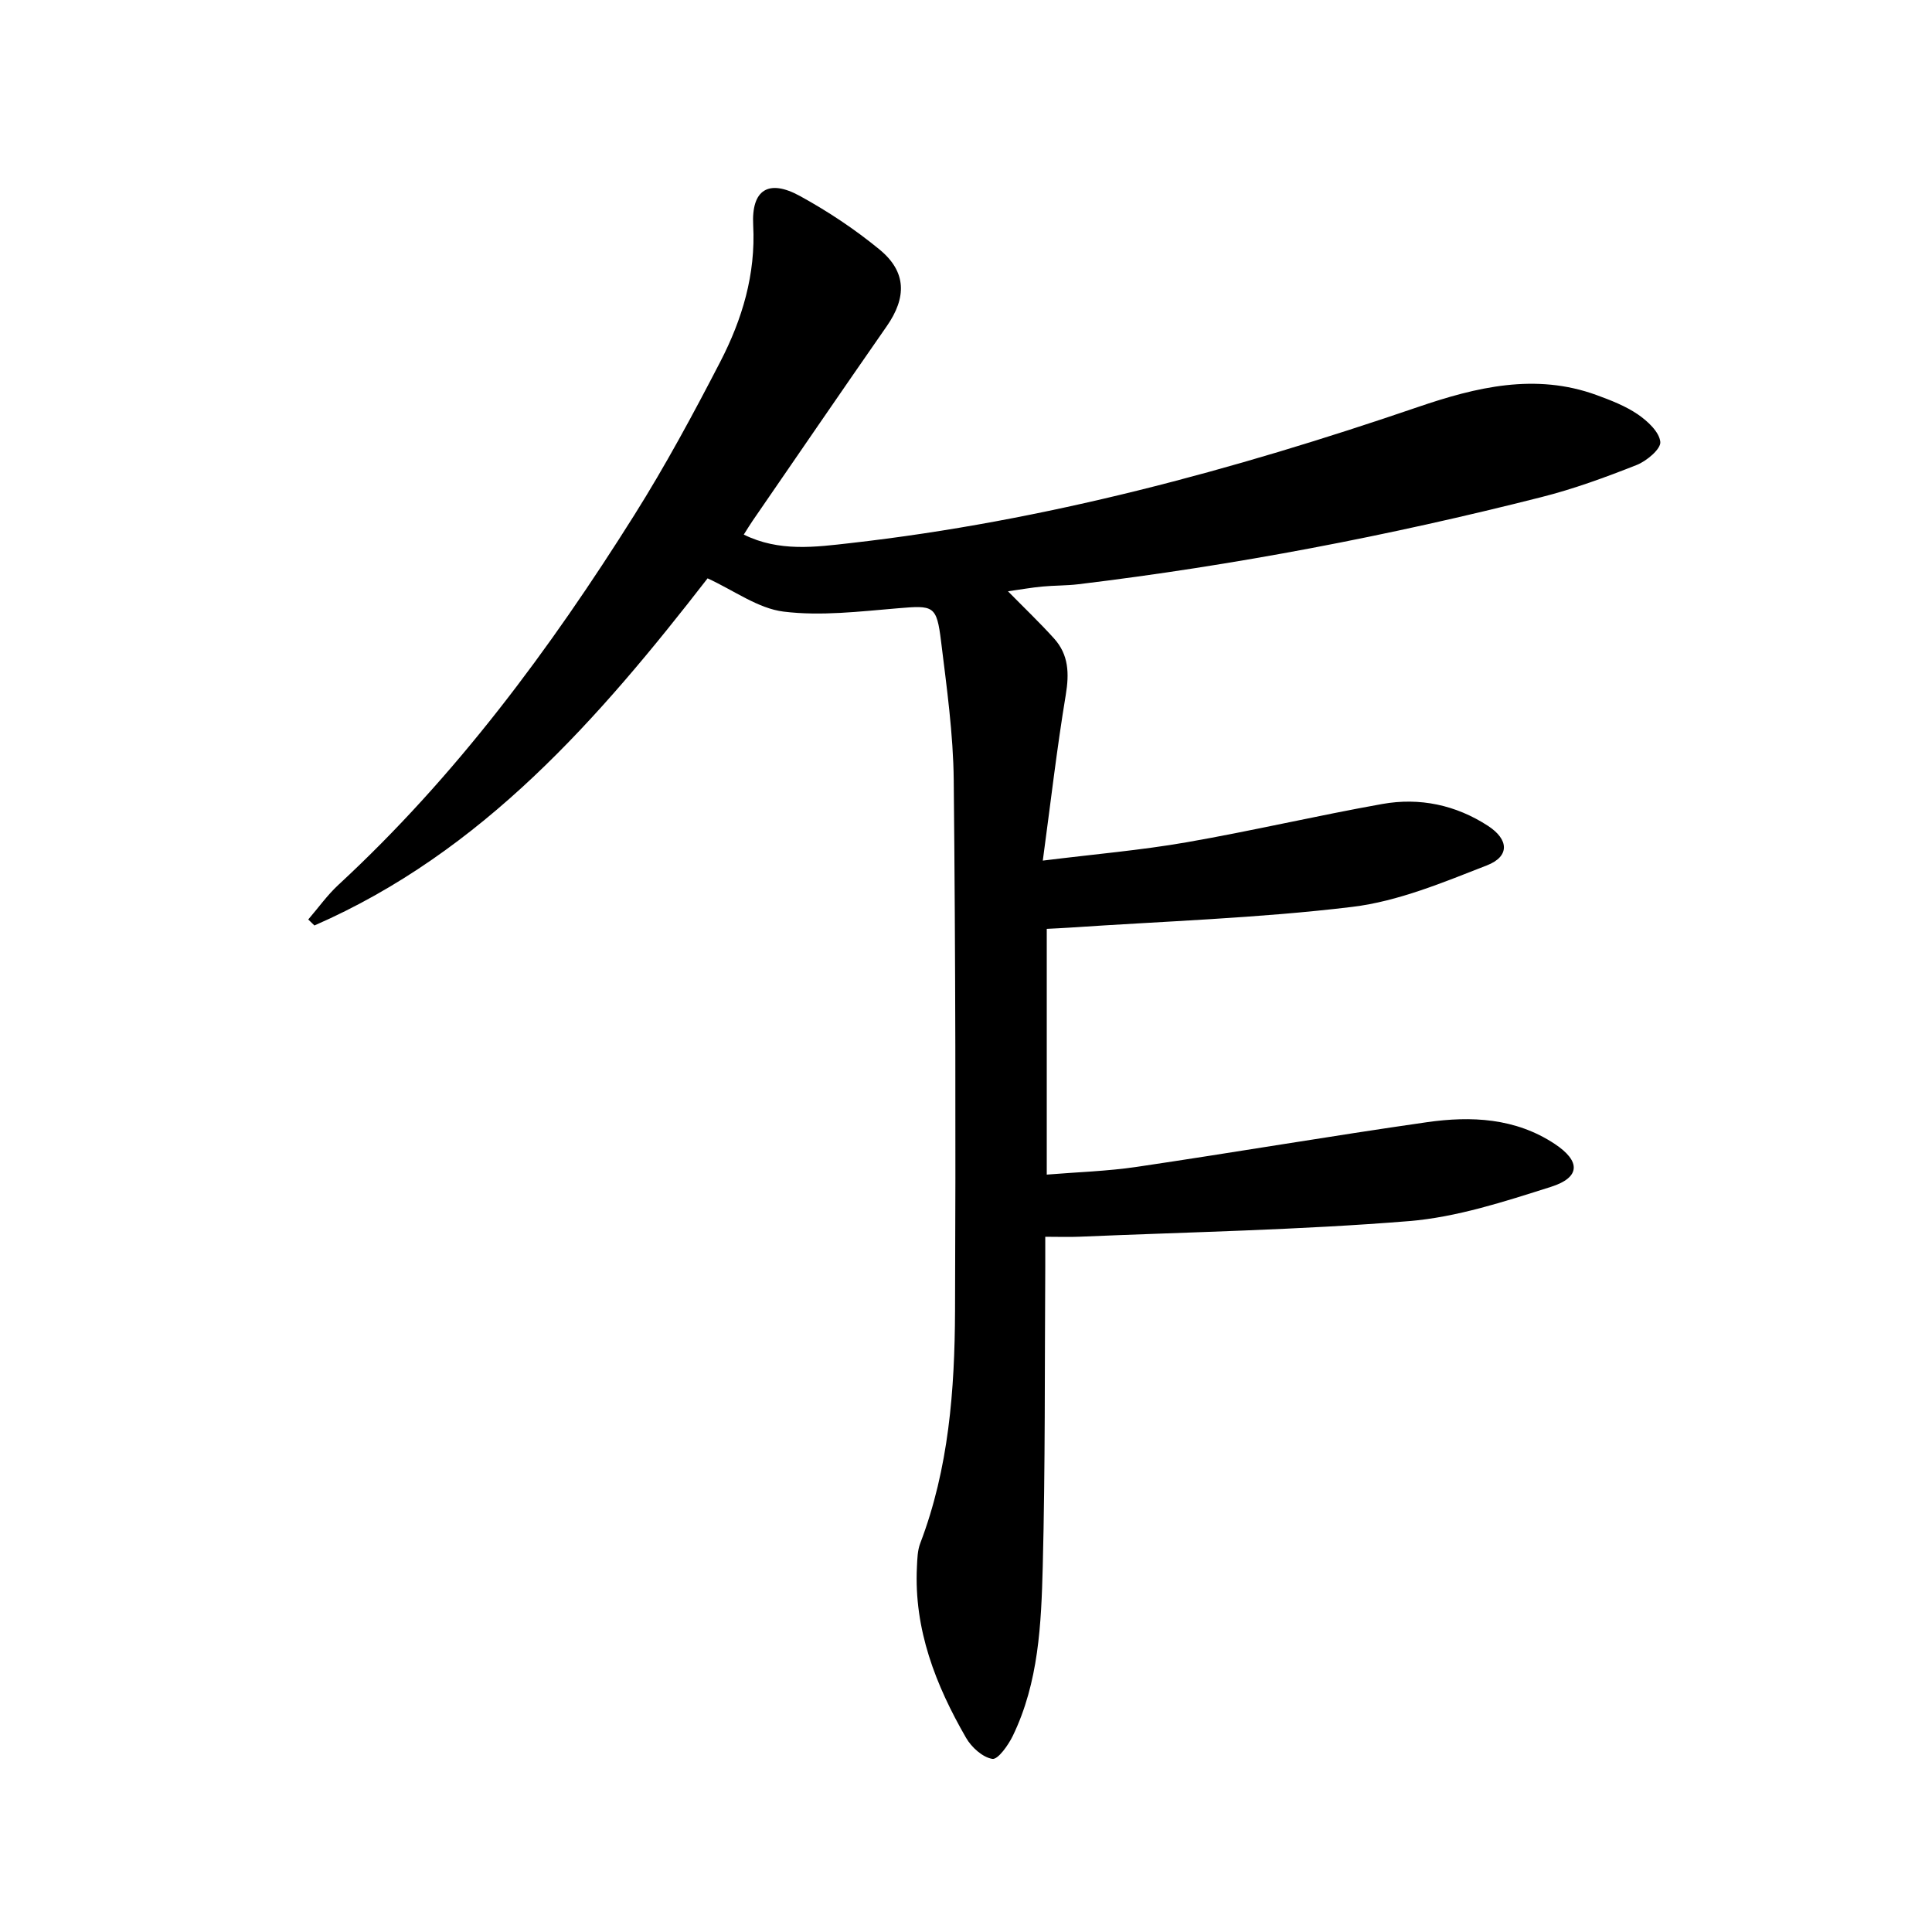 <svg enable-background="new 0 0 400 400" viewBox="0 0 400 400" xmlns="http://www.w3.org/2000/svg"><path d="m146.5 119.74c-22.47 28.98-46.57 56.65-81.4 71.87-.43-.41-.86-.83-1.28-1.24 2.07-2.4 3.93-5.03 6.24-7.17 24.29-22.45 43.78-48.75 61.28-76.58 6.45-10.26 12.22-20.96 17.79-31.73 4.53-8.77 7.35-18.07 6.81-28.27-.39-7.37 3.19-9.6 9.68-6.04 5.8 3.18 11.4 6.9 16.5 11.1 5.58 4.59 5.62 9.9 1.47 15.86-9.31 13.38-18.52 26.84-27.76 40.27-.56.81-1.06 1.65-1.84 2.87 7.34 3.63 14.86 2.58 22.1 1.76 40.29-4.56 79.18-15.08 117.45-28.16 12.05-4.12 24.35-7.12 37.03-2.48 2.95 1.08 5.98 2.25 8.55 4.01 2.01 1.38 4.42 3.62 4.63 5.68.15 1.45-2.81 3.95-4.87 4.77-6.47 2.56-13.05 4.97-19.78 6.67-31.56 8.01-63.49 14.13-95.83 18.03-2.48.3-4.99.24-7.48.48-2.25.21-4.47.61-7.1.98 3.38 3.44 6.58 6.49 9.54 9.77 3.03 3.35 3.16 7.23 2.43 11.65-1.84 11.07-3.12 22.24-4.76 34.34 10.77-1.34 20.33-2.15 29.74-3.79 13.56-2.36 26.98-5.51 40.53-7.93 7.76-1.39 15.24.19 21.91 4.53 4.33 2.82 4.52 6.33-.24 8.18-9.06 3.53-18.36 7.44-27.87 8.59-19.42 2.35-39.06 2.97-58.6 4.3-1.45.1-2.91.16-4.65.25v50.88c6.32-.52 12.56-.7 18.69-1.61 20.02-2.96 39.98-6.37 60.01-9.24 9.17-1.31 18.32-.89 26.46 4.49 5.39 3.57 5.39 6.94-.79 8.9-9.61 3.04-19.46 6.28-29.4 7.09-22.68 1.84-45.48 2.26-68.23 3.23-2.13.09-4.26.01-7.05.01 0 2.39.01 4.34 0 6.29-.13 20.66.01 41.32-.52 61.97-.31 11.92-.84 24-6.2 35.07-.94 1.94-3.09 4.96-4.24 4.77-2.02-.33-4.31-2.4-5.43-4.35-6.3-10.92-10.82-22.46-10.18-35.41.08-1.64.11-3.39.69-4.89 5.91-15.49 7.13-31.73 7.2-48.04.15-36.65.1-73.31-.27-109.95-.1-9.58-1.45-19.18-2.62-28.72-.92-7.51-1.56-7.48-8.98-6.86-7.86.66-15.88 1.64-23.61.69-5.3-.65-10.24-4.36-15.75-6.89z"/></svg>
